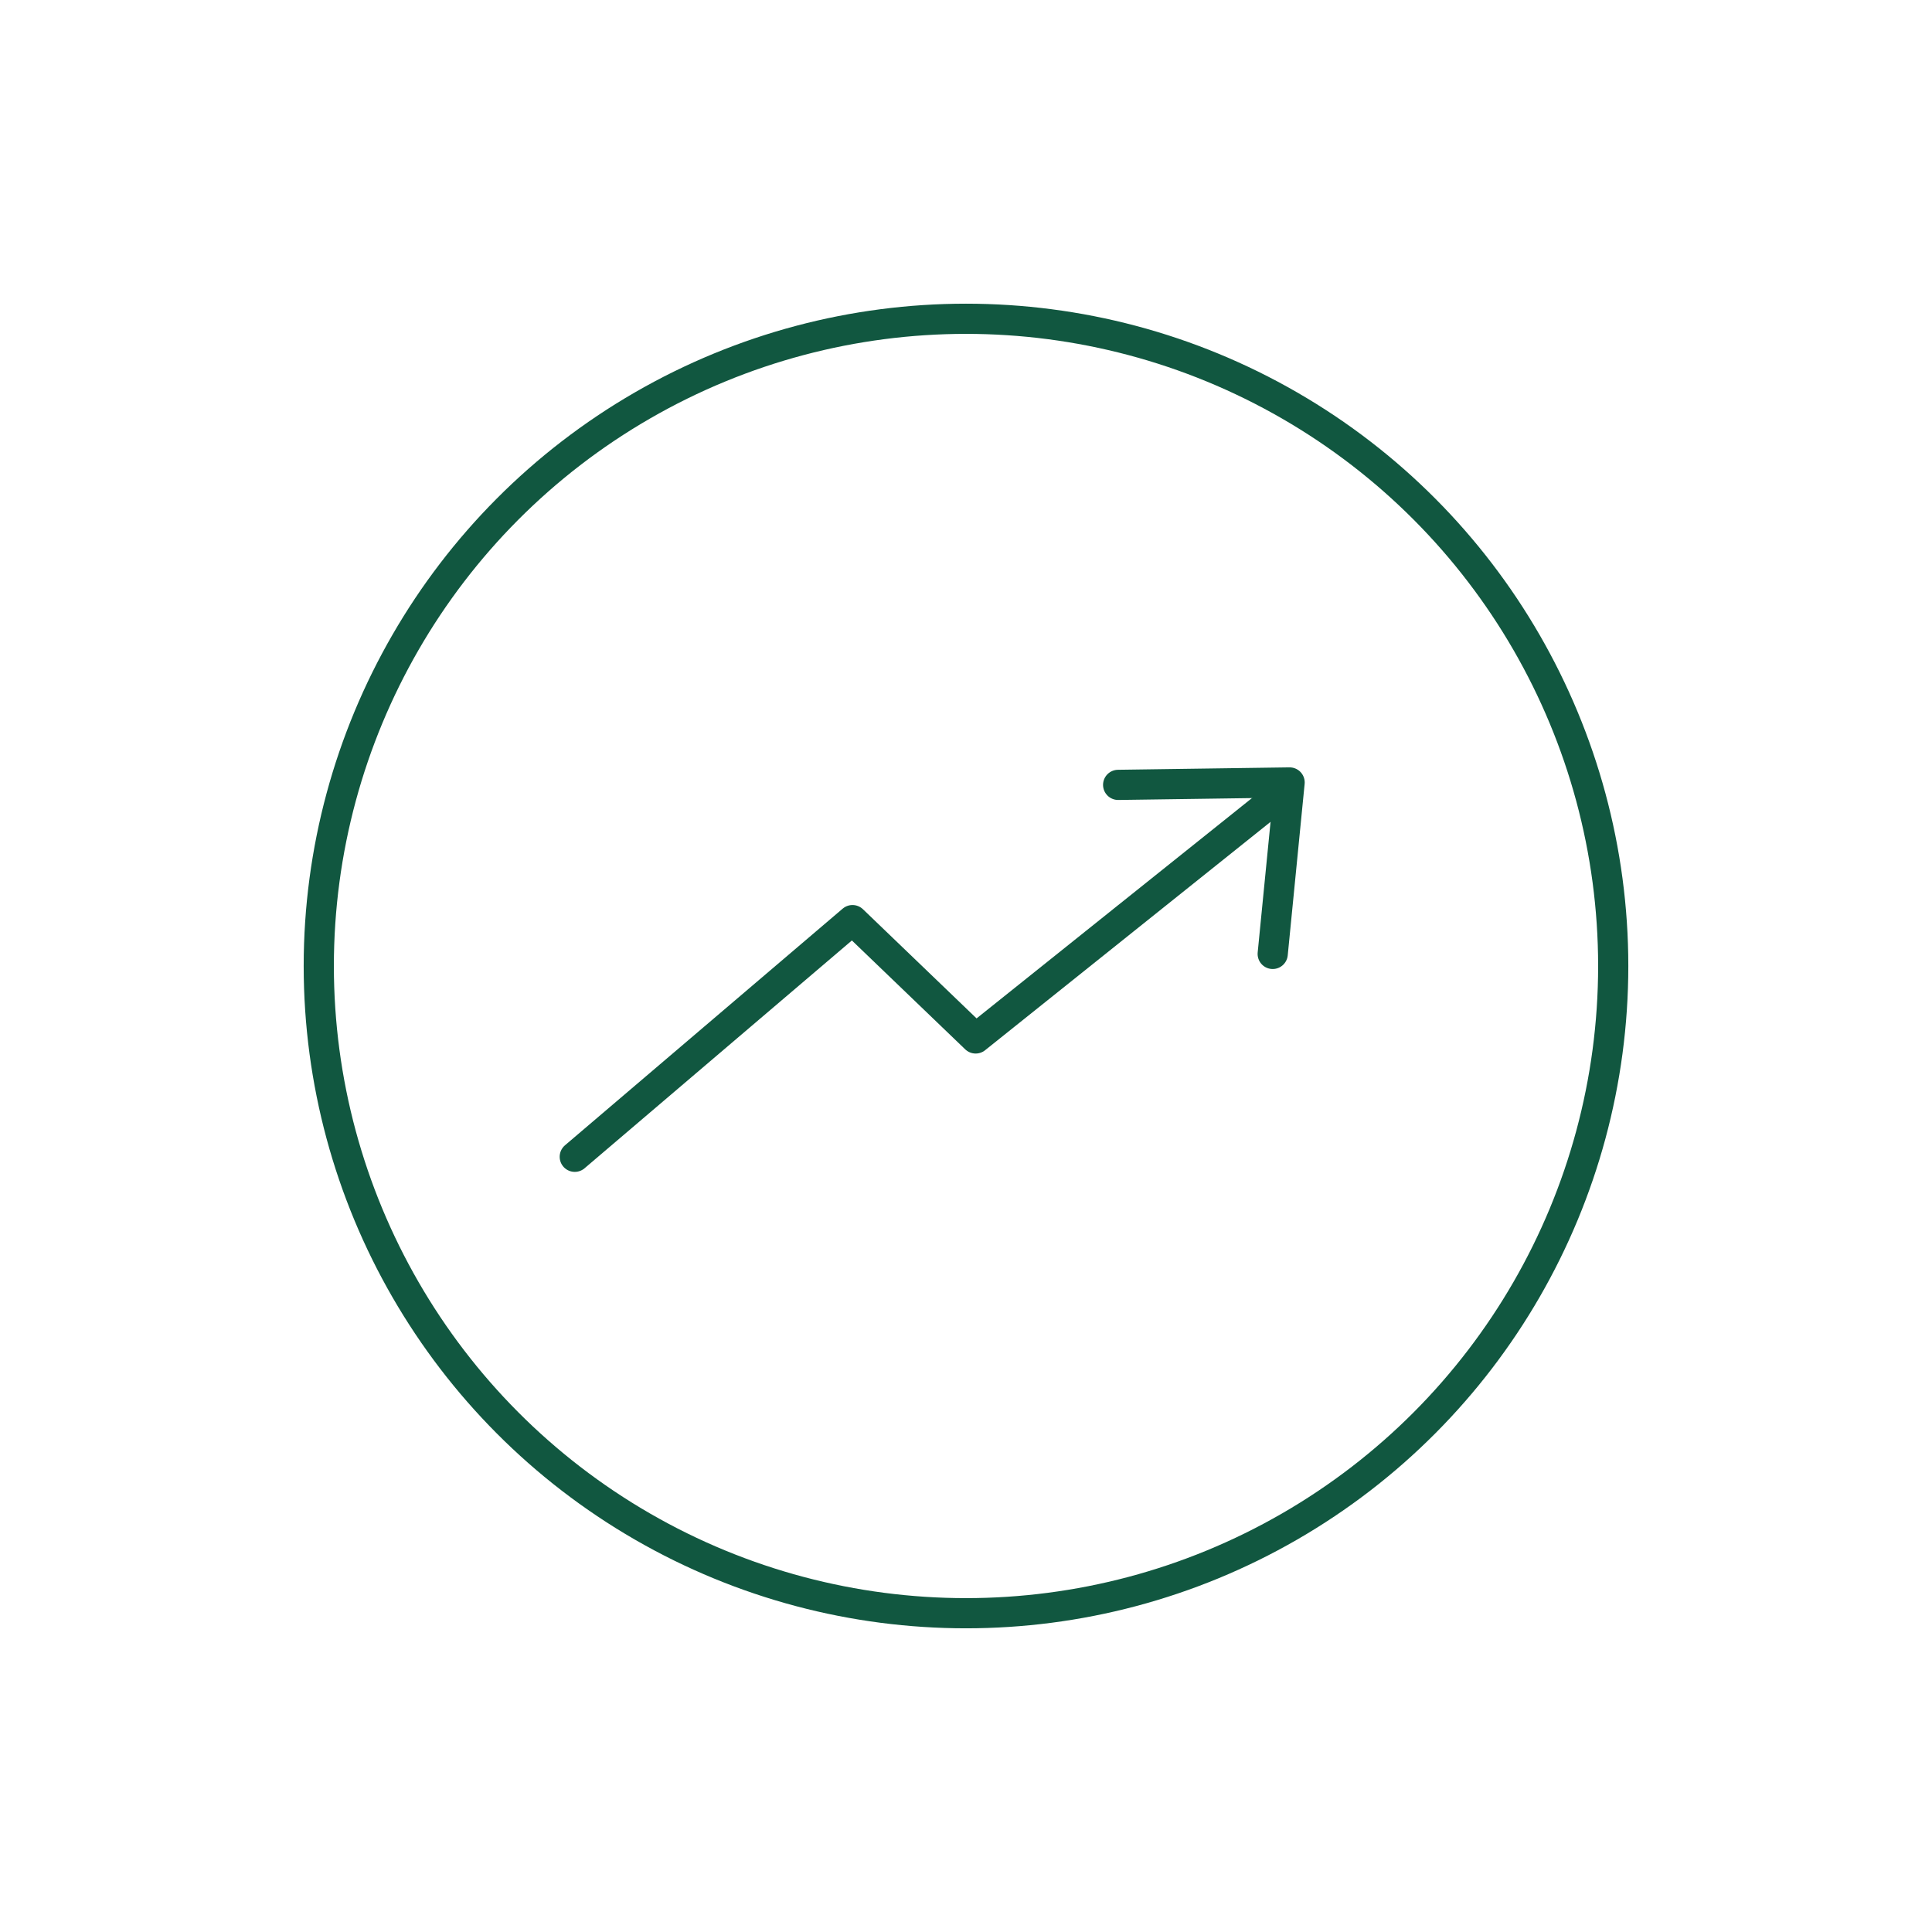<?xml version="1.0" encoding="utf-8"?>
<!-- Generator: Adobe Illustrator 26.3.1, SVG Export Plug-In . SVG Version: 6.00 Build 0)  -->
<svg version="1.1" id="Layer_1" xmlns="http://www.w3.org/2000/svg" xmlns:xlink="http://www.w3.org/1999/xlink" x="0px" y="0px"
	 viewBox="0 0 80 80" style="enable-background:new 0 0 80 80;" xml:space="preserve">
<g>
	
		<circle style="fill:none;stroke:#115740;stroke-width:1.25;stroke-linecap:round;stroke-linejoin:round;stroke-miterlimit:10;" cx="40" cy="40" r="26.8"/>
	<g>
		
			<polyline style="fill:none;stroke:#115740;stroke-width:1.25;stroke-linecap:round;stroke-linejoin:round;stroke-miterlimit:10;" points="
			23.8,47.9 35.3,38.1 40.4,43 52.9,33 		"/>
	</g>
	
		<polyline style="fill:none;stroke:#115740;stroke-width:1.25;stroke-linecap:round;stroke-linejoin:round;stroke-miterlimit:10;" points="
		52.7,39.5 53.4,32.4 46.3,32.5 	"/>
</g>
</svg>